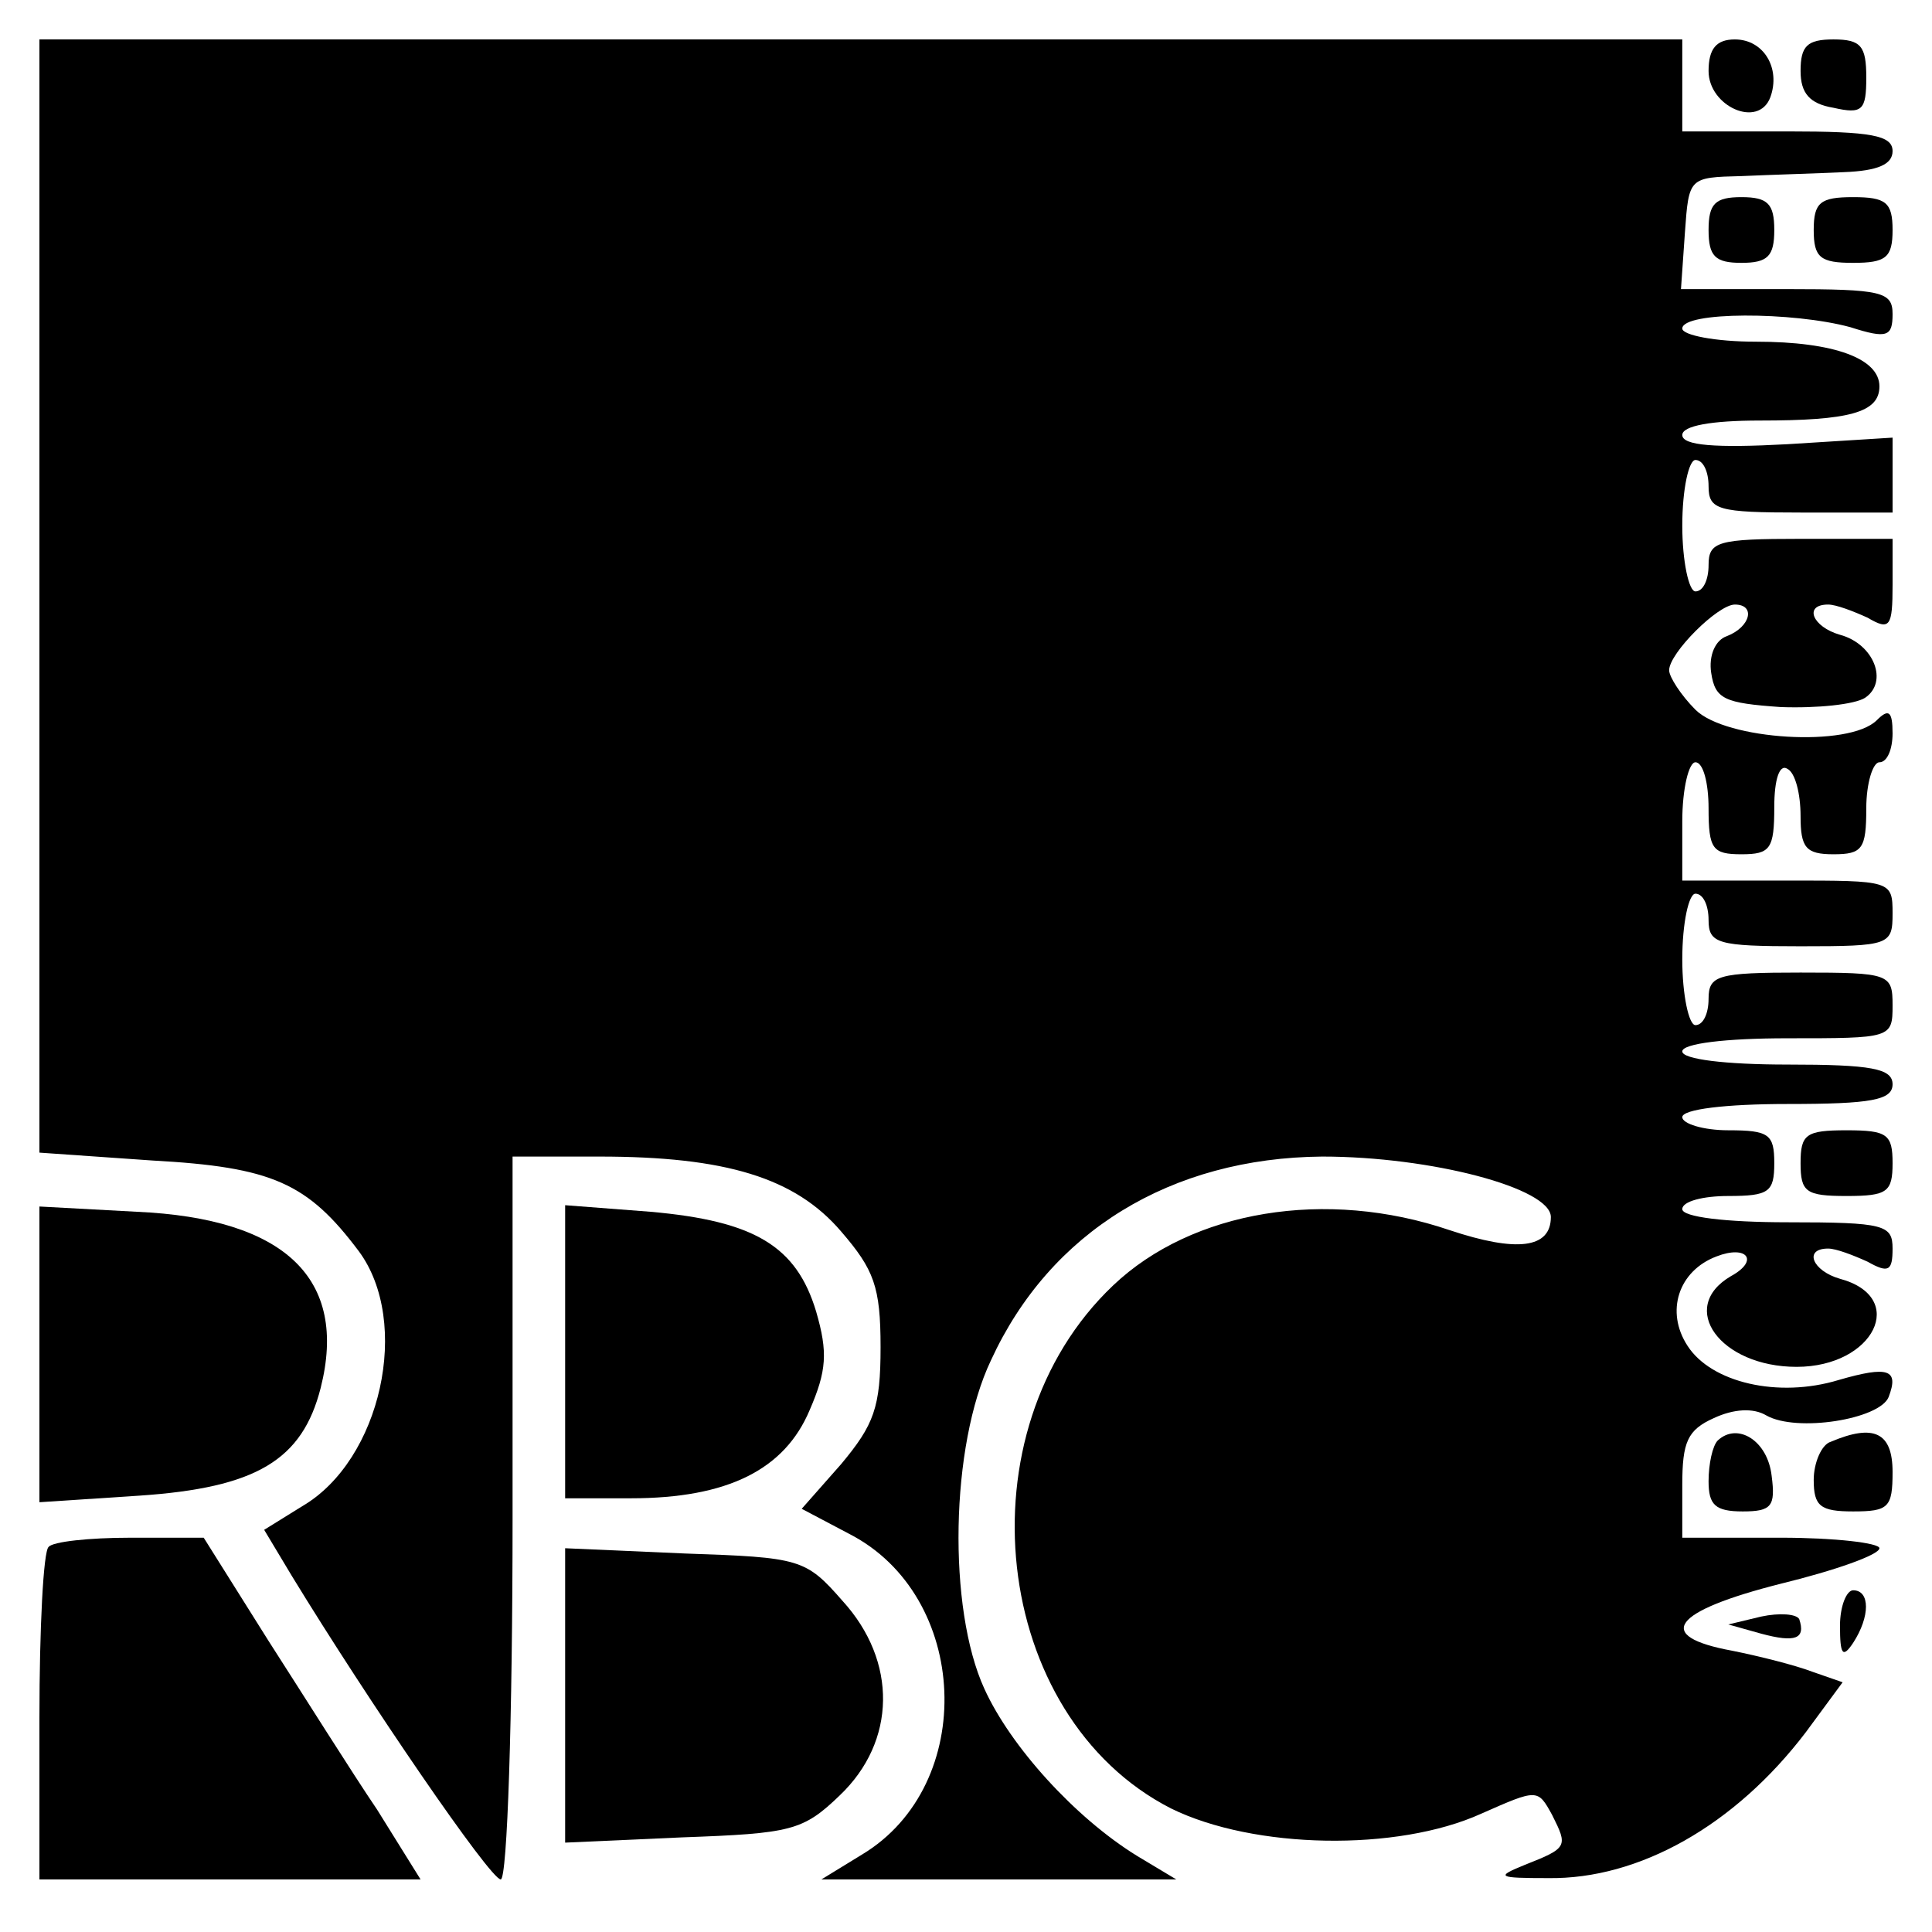 <?xml version="1.0" standalone="no"?>
<!DOCTYPE svg PUBLIC "-//W3C//DTD SVG 20010904//EN"
 "http://www.w3.org/TR/2001/REC-SVG-20010904/DTD/svg10.dtd">
<svg version="1.0" xmlns="http://www.w3.org/2000/svg"
 width="147pt" height="147pt" viewBox="0 0 147 147"
 preserveAspectRatio="xMidYMid meet">
<g transform="translate(0,147) scale(0.1,-0.1)"
fill="#000000" stroke="none">
<path d="M30 1016 l0 -423 86 -6 c91 -5 118 -17 157 -69 40 -54 17 -159 -43
-194 l-29 -18 21 -35 c58 -95 151 -231 159 -231 5 0 9 123 9 275 l0 275 66 0
c96 0 149 -16 184 -57 25 -29 30 -42 30 -88 0 -46 -5 -59 -30 -89 l-30 -34 36
-19 c92 -47 98 -191 10 -244 l-31 -19 135 0 135 0 -30 18 c-47 29 -96 83 -116
127 -28 61 -26 185 5 250 45 98 137 154 252 155 83 0 174 -24 174 -46 0 -24
-26 -27 -77 -10 -94 32 -196 15 -256 -42 -117 -111 -93 -328 44 -398 63 -31
172 -33 236 -4 43 19 43 19 54 -1 12 -24 12 -25 -21 -38 -22 -9 -21 -10 18
-10 69 -1 142 40 196 111 l28 38 -23 8 c-13 5 -41 12 -61 16 -60 11 -46 30 37
51 41 10 75 22 75 27 0 4 -34 8 -75 8 l-75 0 0 40 c0 33 4 42 24 51 15 7 30 8
40 2 23 -13 86 -3 93 14 8 21 0 24 -38 13 -46 -14 -97 -2 -115 26 -17 26 -7
57 22 68 23 9 33 -3 11 -15 -41 -24 -8 -69 50 -69 59 0 85 53 33 67 -21 6 -28
23 -9 23 6 0 19 -5 30 -10 16 -9 19 -7 19 10 0 18 -6 20 -80 20 -47 0 -80 4
-80 10 0 6 16 10 35 10 31 0 35 3 35 25 0 22 -4 25 -35 25 -19 0 -35 5 -35 10
0 6 33 10 80 10 64 0 80 3 80 15 0 12 -16 15 -80 15 -47 0 -80 4 -80 10 0 6
33 10 80 10 79 0 80 0 80 25 0 24 -2 25 -70 25 -63 0 -70 -2 -70 -20 0 -11 -4
-20 -10 -20 -5 0 -10 23 -10 50 0 28 5 50 10 50 6 0 10 -9 10 -20 0 -18 7 -20
70 -20 68 0 70 1 70 25 0 25 -1 25 -80 25 l-80 0 0 45 c0 25 5 45 10 45 6 0
10 -16 10 -35 0 -31 3 -35 25 -35 22 0 25 4 25 36 0 21 4 33 10 29 6 -3 10
-19 10 -36 0 -24 4 -29 25 -29 22 0 25 4 25 35 0 19 5 35 10 35 6 0 10 10 10
22 0 17 -3 19 -12 10 -21 -21 -115 -15 -138 8 -11 11 -20 25 -20 30 0 13 37
50 50 50 16 0 12 -17 -6 -24 -9 -3 -14 -15 -12 -28 3 -20 10 -23 53 -26 28 -1
56 2 64 7 18 12 7 41 -19 48 -21 6 -28 23 -9 23 6 0 19 -5 30 -10 17 -10 19
-7 19 25 l0 35 -70 0 c-63 0 -70 -2 -70 -20 0 -11 -4 -20 -10 -20 -5 0 -10 23
-10 50 0 28 5 50 10 50 6 0 10 -9 10 -20 0 -18 7 -20 70 -20 l70 0 0 28 0 29
-80 -5 c-55 -3 -80 -1 -80 7 0 7 22 11 59 11 68 0 91 6 91 26 0 21 -34 34 -94
34 -31 0 -56 5 -56 10 0 13 84 13 128 1 28 -9 32 -7 32 10 0 17 -8 19 -81 19
l-80 0 3 43 c3 42 3 42 43 43 22 1 57 2 78 3 26 1 37 6 37 16 0 12 -16 15 -80
15 l-80 0 0 35 0 35 -625 0 -625 0 0 -424z"/>
<path d="M1300 1416 c0 -27 38 -44 47 -20 8 22 -5 44 -27 44 -14 0 -20 -7 -20
-24z"/>
<path d="M1370 1416 c0 -17 7 -25 25 -28 22 -5 25 -2 25 23 0 24 -4 29 -25 29
-20 0 -25 -5 -25 -24z"/>
<path d="M1300 1295 c0 -20 5 -25 25 -25 20 0 25 5 25 25 0 20 -5 25 -25 25
-20 0 -25 -5 -25 -25z"/>
<path d="M1380 1295 c0 -21 5 -25 30 -25 25 0 30 4 30 25 0 21 -5 25 -30 25
-25 0 -30 -4 -30 -25z"/>
<path d="M1370 585 c0 -22 4 -25 35 -25 31 0 35 3 35 25 0 22 -4 25 -35 25
-31 0 -35 -3 -35 -25z"/>
<path d="M30 440 l0 -113 76 5 c89 6 124 27 138 82 21 83 -27 129 -140 134
l-74 4 0 -112z"/>
<path d="M430 441 l0 -111 50 0 c74 0 117 22 136 67 13 30 14 44 5 75 -15 50
-47 69 -126 76 l-65 5 0 -112z"/>
<path d="M1307 374 c-4 -4 -7 -18 -7 -31 0 -18 5 -23 26 -23 22 0 25 4 22 27
-3 27 -26 41 -41 27z"/>
<path d="M1393 373 c-7 -2 -13 -16 -13 -29 0 -20 5 -24 30 -24 27 0 30 3 30
30 0 30 -14 37 -47 23z"/>
<path d="M37 293 c-4 -3 -7 -62 -7 -130 l0 -123 145 0 145 0 -33 53 c-19 28
-56 87 -83 129 l-49 78 -56 0 c-31 0 -59 -3 -62 -7z"/>
<path d="M430 180 l0 -112 89 4 c83 3 92 5 120 32 43 41 44 102 2 148 -28 32
-32 33 -120 36 l-91 4 0 -112z"/>
<path d="M1400 233 c0 -22 2 -25 10 -13 13 20 13 40 0 40 -5 0 -10 -12 -10
-27z"/>
<path d="M1340 240 l-25 -6 25 -7 c26 -7 34 -4 29 11 -2 4 -15 5 -29 2z"/>
</g>
</svg>
